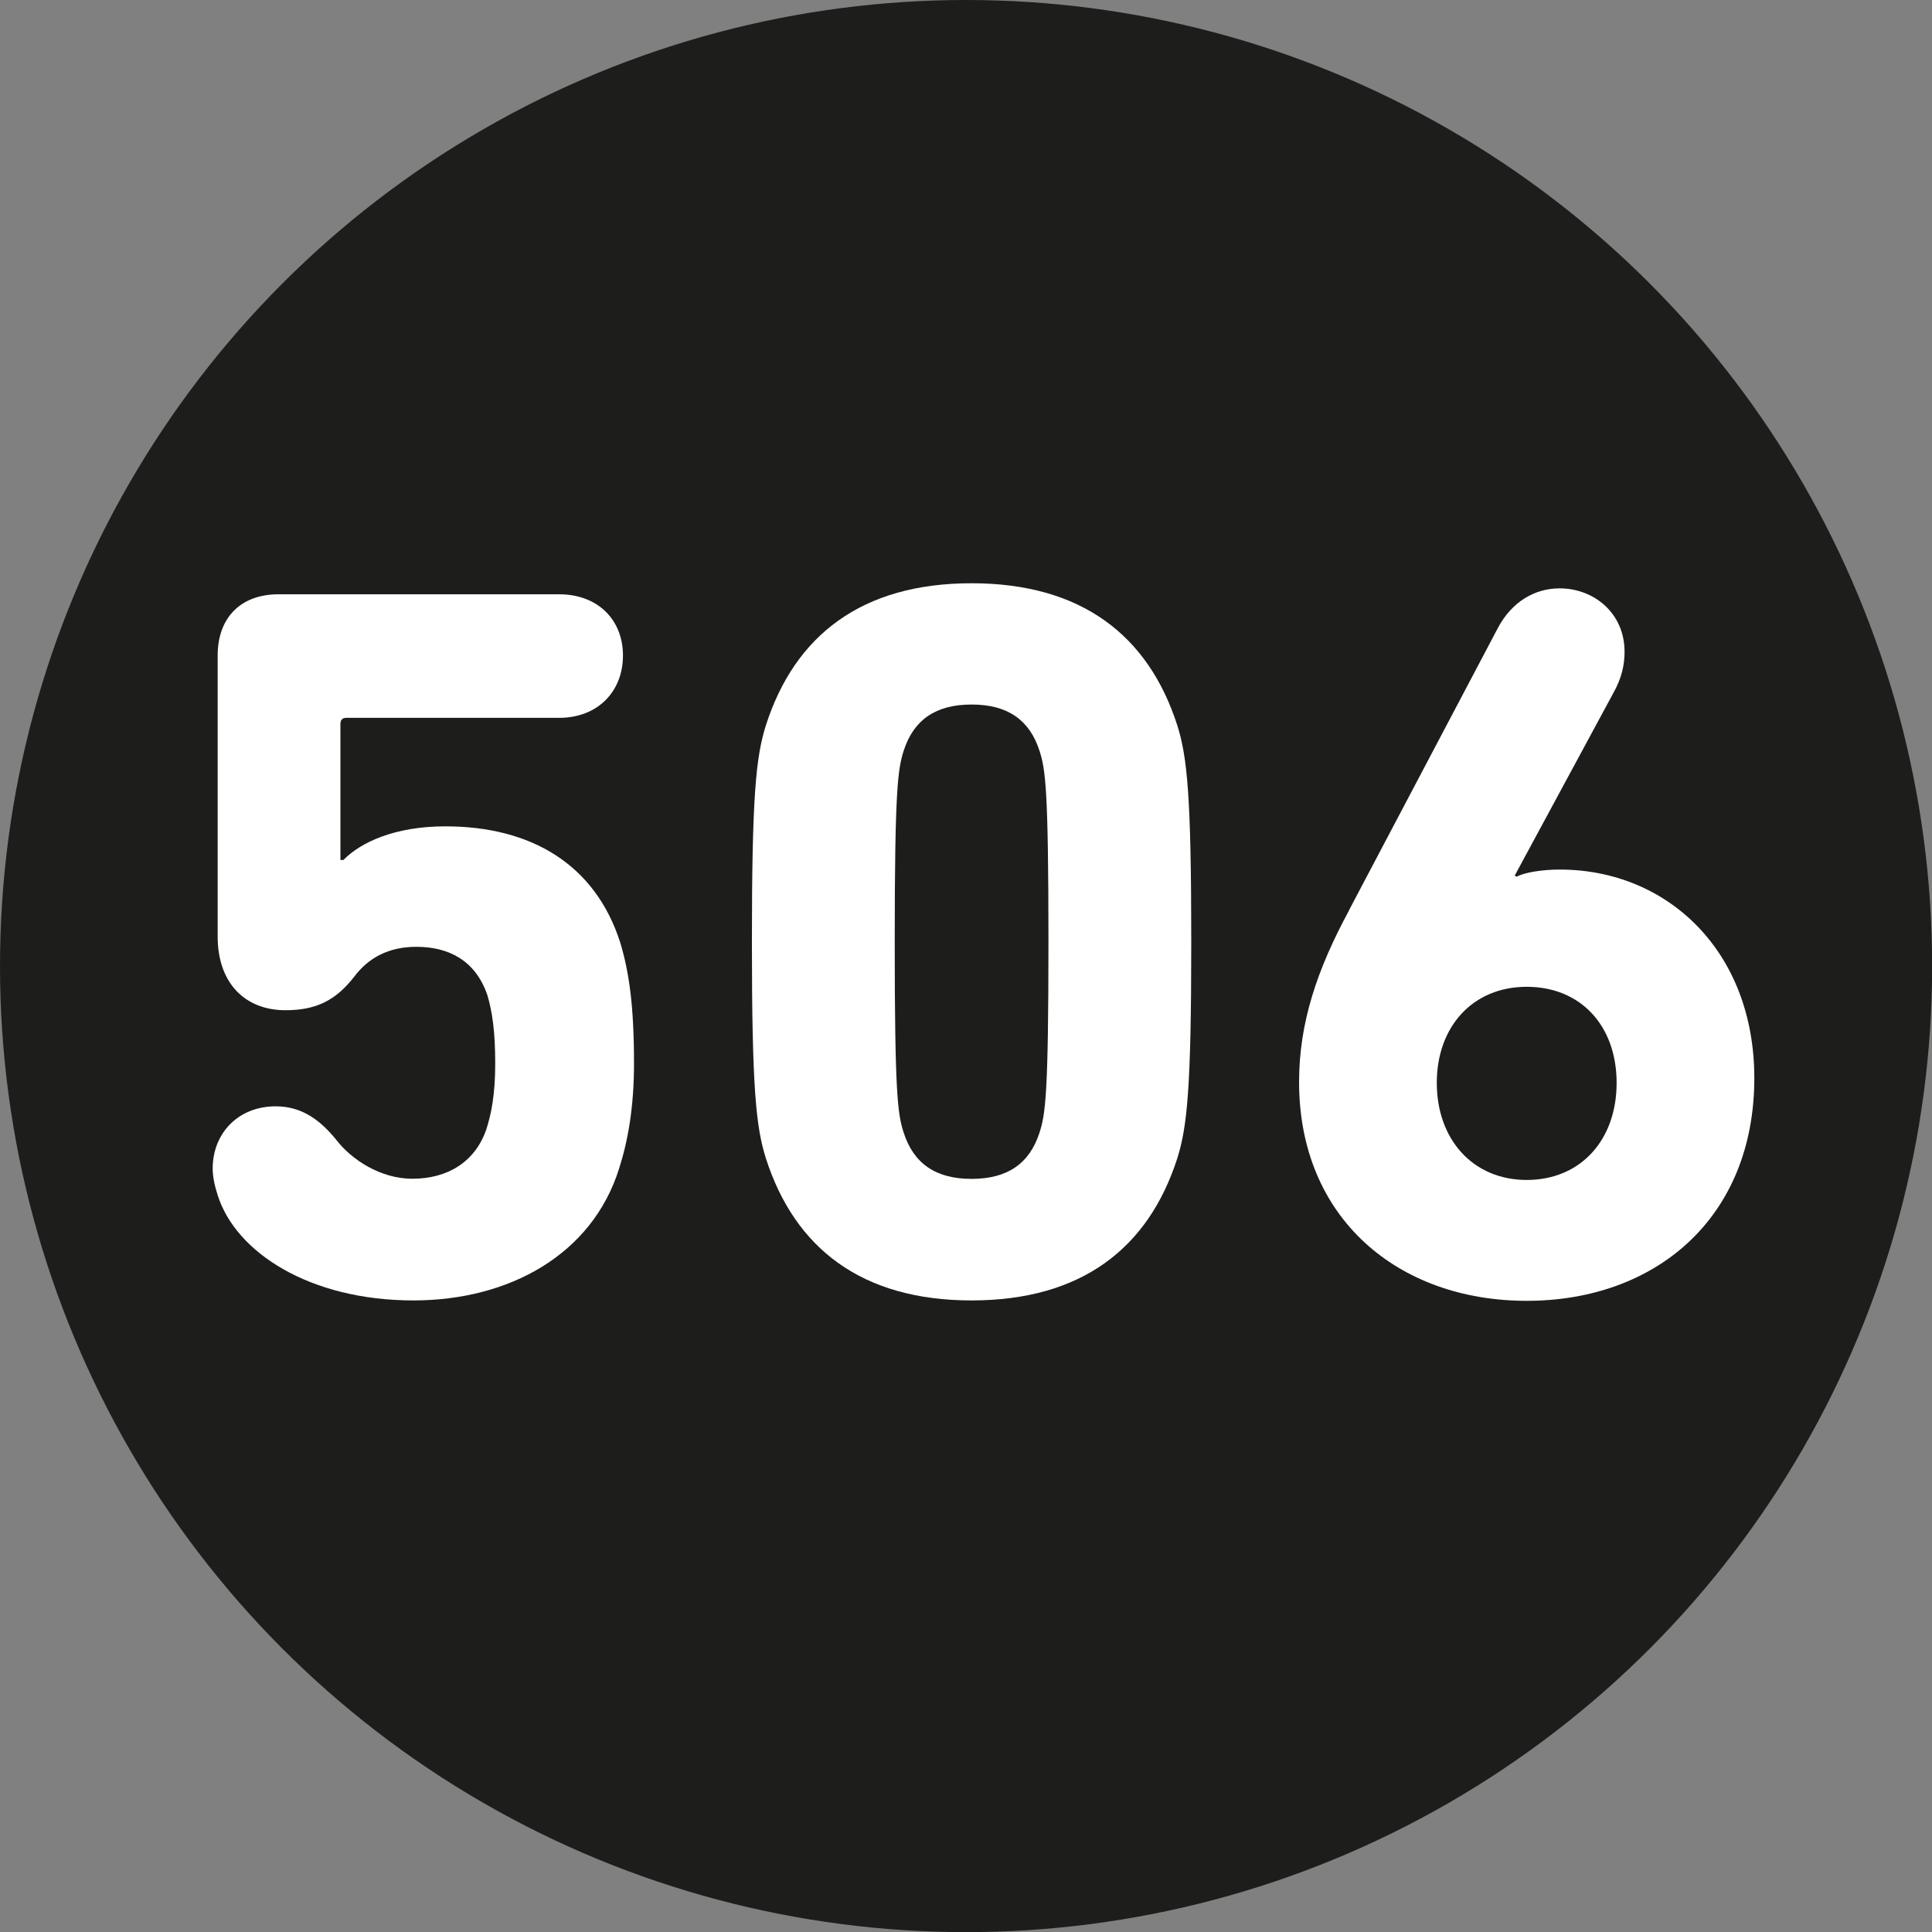 <?xml version="1.0" encoding="UTF-8"?><svg xmlns="http://www.w3.org/2000/svg" viewBox="0 0 143.53 143.53"><rect x="0" y="0" width="143.53" height="143.53" fill="#808080" stroke="none"/><defs><style>.cls-1{fill:#fff;}.cls-2{fill:#1d1d1b;stroke:#1d1d1b;stroke-miterlimit:10;}</style></defs><g id="Ebene_1"><circle class="cls-2" cx="71.77" cy="71.77" r="71.27"/></g><g id="Ebene_2"><g><path class="cls-1" d="M15.8,86.82c0-2.66,1.93-4.63,4.67-4.63,1.71,0,3.12,.76,4.52,2.5,1.11,1.44,3.26,2.88,5.64,2.88,2.67,0,4.67-1.29,5.49-3.64,.37-1.14,.67-2.58,.67-4.93s-.22-3.87-.59-5.09c-.89-2.58-2.89-3.57-5.27-3.57-2.08,0-3.56,.83-4.6,2.2-1.41,1.82-2.89,2.51-5.12,2.51-3.04,0-5.04-2.05-5.04-5.47v-20.88c0-2.81,1.71-4.55,4.52-4.55h20.84c2.89,0,4.75,1.9,4.75,4.55s-1.85,4.63-4.75,4.63h-15.8c-.3,0-.44,.15-.44,.46v10.1h.22c1.26-1.29,3.78-2.5,7.57-2.5,6.45,0,11.13,2.88,12.98,8.58,.67,2.2,1.04,4.71,1.04,9.03,0,3.26-.45,5.77-1.11,7.82-2,6.38-8.16,9.79-15.28,9.79-7.71,0-13.2-3.57-14.54-7.82-.22-.68-.37-1.37-.37-1.97Z"/><path class="cls-1" d="M55.86,69.97c0-10.86,.3-13.74,1.04-16.09,2.15-6.68,7.12-10.55,15.28-10.55s13.13,3.87,15.28,10.55c.74,2.35,1.04,5.24,1.04,16.09s-.3,13.74-1.04,16.09c-2.15,6.68-7.12,10.55-15.28,10.55s-13.13-3.87-15.28-10.55c-.74-2.35-1.04-5.24-1.04-16.09Zm16.32,17.61c2.67,0,4.3-1.14,5.04-3.42,.45-1.37,.67-2.88,.67-14.2s-.22-12.83-.67-14.2c-.74-2.28-2.37-3.42-5.04-3.42s-4.3,1.14-5.04,3.42c-.44,1.37-.67,2.88-.67,14.2s.22,12.83,.67,14.2c.74,2.28,2.37,3.42,5.04,3.42Z"/><path class="cls-1" d="M100.22,67.62l11.05-20.95c1.04-1.97,2.75-2.96,4.6-2.96,2.52,0,4.82,1.82,4.82,4.71,0,.99-.22,1.97-.82,3.04l-7.34,13.59,.15,.08c.52-.3,1.85-.53,3.19-.53,8.01,0,14.46,6.07,14.46,15.49,0,10.4-7.34,16.55-16.91,16.55s-16.91-6.15-16.91-16.25c0-4.4,1.33-8.35,3.71-12.75Zm13.2,20.04c4,0,6.68-2.96,6.68-7.21s-2.67-7.14-6.68-7.14-6.68,2.96-6.68,7.14,2.67,7.21,6.68,7.21Z"/></g></g></svg>
